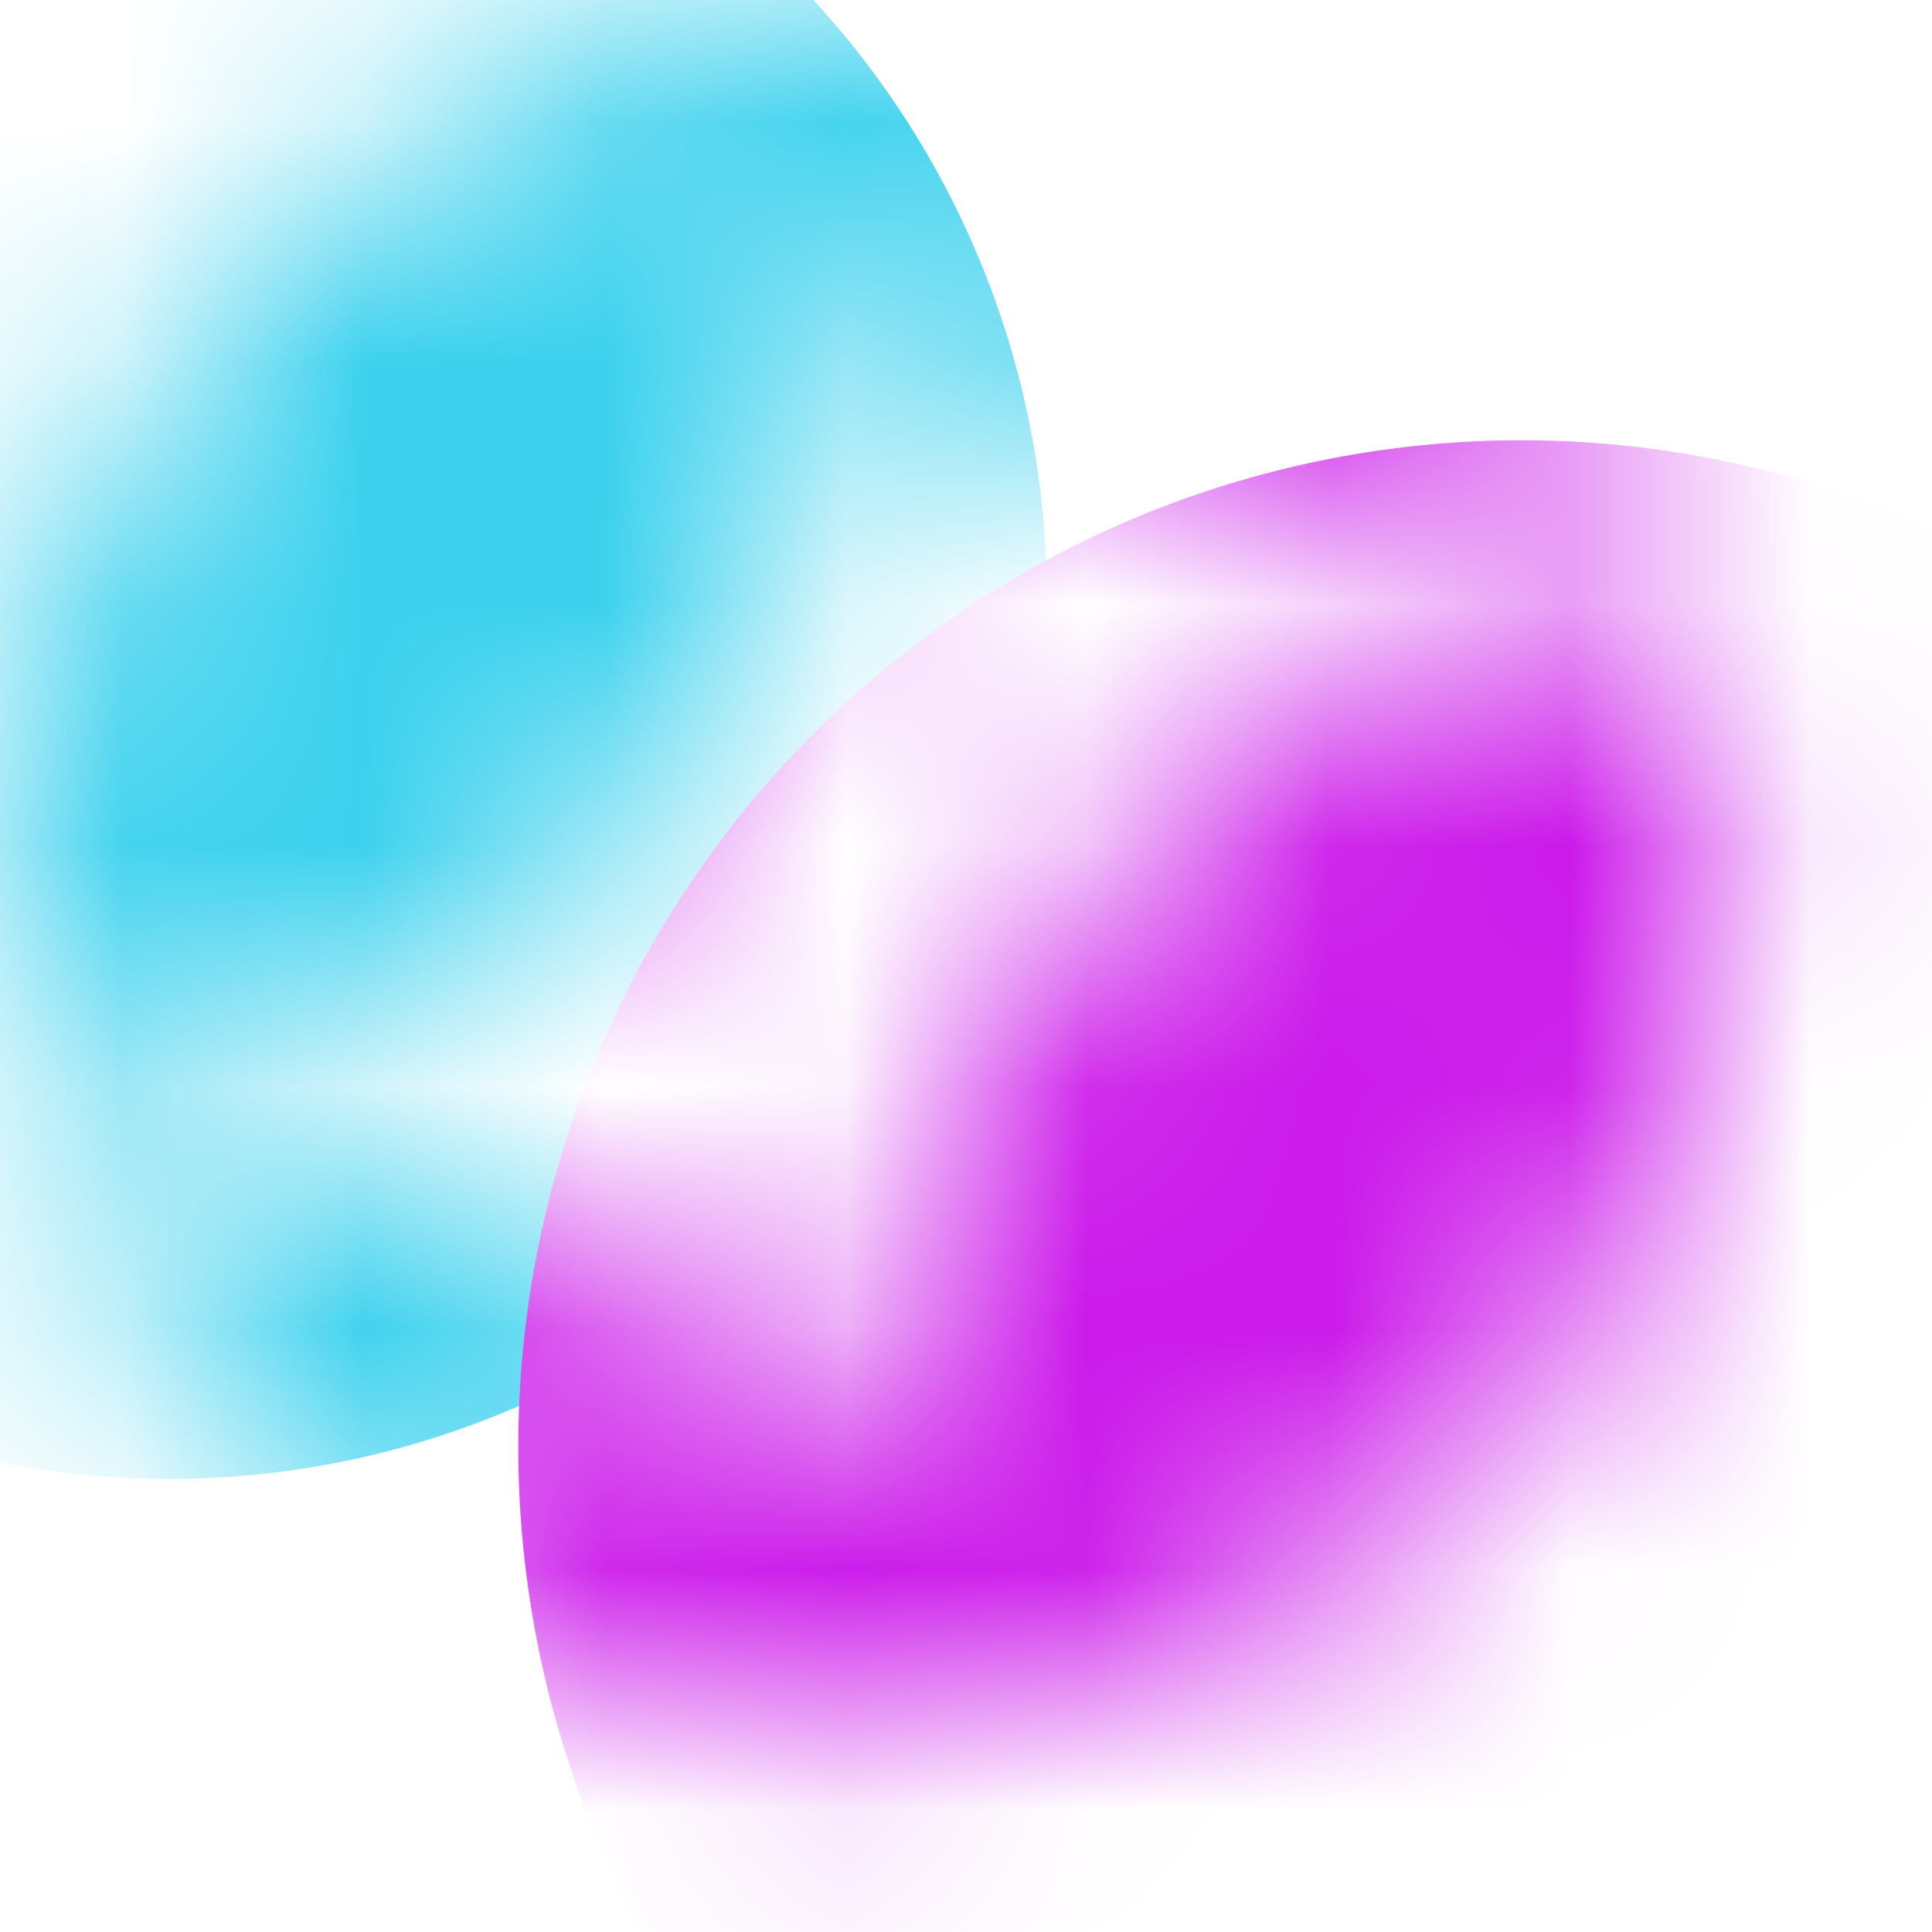 <?xml version="1.0" encoding="utf-8"?>
<svg xmlns="http://www.w3.org/2000/svg" fill="none" height="100%" overflow="visible" preserveAspectRatio="none" style="display: block;" viewBox="0 0 8 8" width="100%">
<g id="Mask group">
<mask height="8" id="mask0_0_45319" maskUnits="userSpaceOnUse" style="mask-type:alpha" width="8" x="0" y="0">
<g id="Vector">
<path d="M3.557 7.148C5.519 7.158 7.133 5.566 7.148 3.604C7.151 3.21 7.091 2.831 6.976 2.477C6.132 2.547 5.306 2.904 4.66 3.551C3.959 4.252 3.598 5.163 3.575 6.081C3.573 6.15 3.484 6.175 3.445 6.118C2.985 5.431 2.202 4.979 1.313 4.979C0.98 4.979 0.662 5.042 0.37 5.158C0.951 6.332 2.159 7.142 3.557 7.148Z" fill="#1812FF"/>
<path d="M3.574 1.068C3.576 1 3.665 0.974 3.703 1.031C4.163 1.719 4.946 2.171 5.835 2.171C6.169 2.171 6.487 2.107 6.779 1.991C6.198 0.816 4.99 0.007 3.592 4.26985e-05C1.629 -0.01 0.016 1.583 0 3.546C-0.003 3.939 0.058 4.318 0.172 4.673C1.017 4.603 1.842 4.245 2.488 3.599C3.189 2.898 3.551 1.987 3.574 1.068H3.574Z" fill="#1812FF"/>
</g>
</mask>
<g mask="url(#mask0_0_45319)">
<g filter="url(#filter0_f_0_45319)" id="Ellipse 3">
<ellipse cx="0.7" cy="2.477" fill="#3CD1EE" rx="3.635" ry="3.647"/>
</g>
<g filter="url(#filter1_f_0_45319)" id="Ellipse 4">
<ellipse cx="6.3" cy="5.992" fill="#CB19EA" rx="4.154" ry="4.169"/>
</g>
</g>
</g>
<defs>
<filter color-interpolation-filters="sRGB" filterUnits="userSpaceOnUse" height="13.251" id="filter0_f_0_45319" width="13.226" x="-5.913" y="-4.149">
<feFlood flood-opacity="0" result="BackgroundImageFix"/>
<feBlend in="SourceGraphic" in2="BackgroundImageFix" mode="normal" result="shape"/>
<feGaussianBlur result="effect1_foregroundBlur_0_45319" stdDeviation="1.489"/>
</filter>
<filter color-interpolation-filters="sRGB" filterUnits="userSpaceOnUse" height="14.294" id="filter1_f_0_45319" width="14.266" x="-0.833" y="-1.155">
<feFlood flood-opacity="0" result="BackgroundImageFix"/>
<feBlend in="SourceGraphic" in2="BackgroundImageFix" mode="normal" result="shape"/>
<feGaussianBlur result="effect1_foregroundBlur_0_45319" stdDeviation="1.489"/>
</filter>
</defs>
</svg>